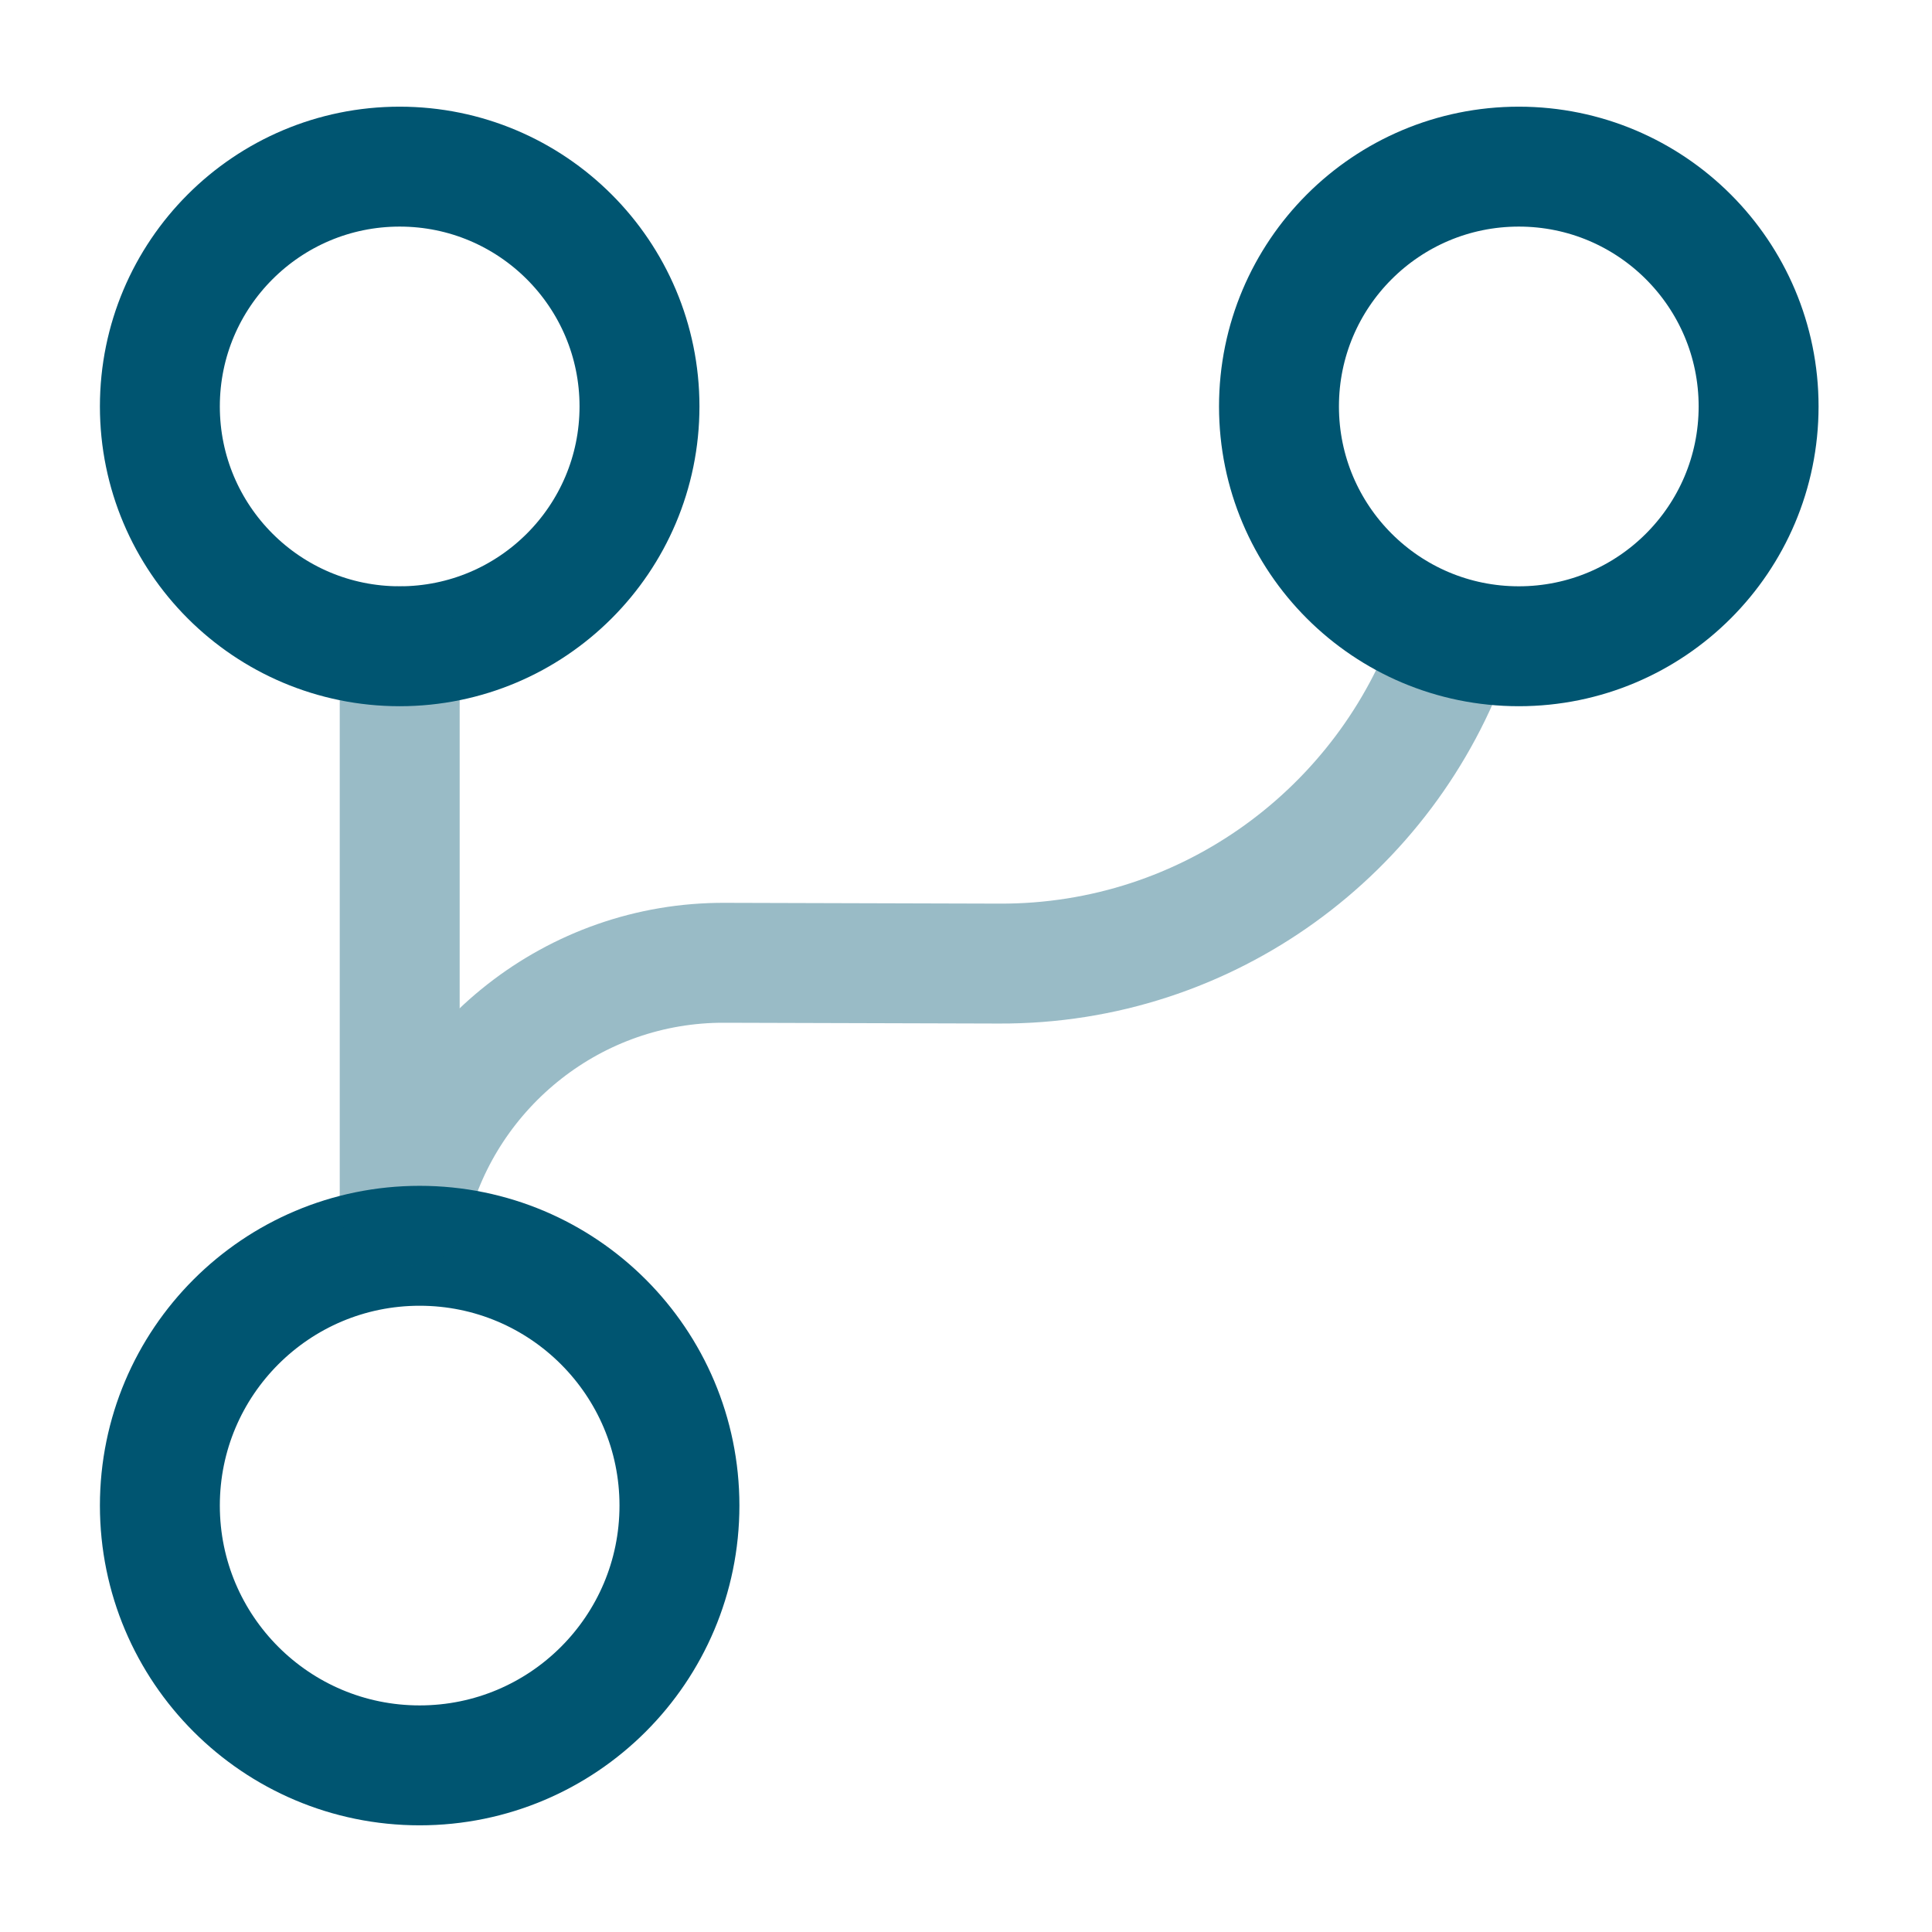 <svg width="44" height="44" viewBox="0 0 44 44" fill="none" xmlns="http://www.w3.org/2000/svg">
<path d="M9.557 40.205C12.825 40.205 15.474 37.556 15.474 34.288C15.474 31.021 12.825 28.372 9.557 28.372C6.29 28.372 3.641 31.021 3.641 34.288C3.641 37.556 6.29 40.205 9.557 40.205Z" stroke="#005571" stroke-width="2.731" stroke-linecap="round" stroke-linejoin="round"/>
<path d="M9.102 14.718C12.118 14.718 14.564 12.273 14.564 9.256C14.564 6.24 12.118 3.795 9.102 3.795C6.086 3.795 3.641 6.24 3.641 9.256C3.641 12.273 6.086 14.718 9.102 14.718Z" stroke="#005571" stroke-width="2.731" stroke-linecap="round" stroke-linejoin="round"/>
<path d="M34.59 14.718C37.606 14.718 40.051 12.273 40.051 9.256C40.051 6.24 37.606 3.795 34.59 3.795C31.573 3.795 29.128 6.24 29.128 9.256C29.128 12.273 31.573 14.718 34.59 14.718Z" stroke="#005571" stroke-width="2.731" stroke-linecap="round" stroke-linejoin="round"/>
<g opacity="0.4">
<path d="M9.103 27.462V14.718" stroke="#005571" stroke-width="2.731" stroke-linecap="round" stroke-linejoin="round"/>
<path d="M9.339 27.462C10.158 24.276 13.071 21.909 16.512 21.927L22.756 21.945C27.526 21.964 31.585 18.905 33.078 14.645" stroke="#005571" stroke-width="2.731" stroke-linecap="round" stroke-linejoin="round"/>
</g>
</svg>
